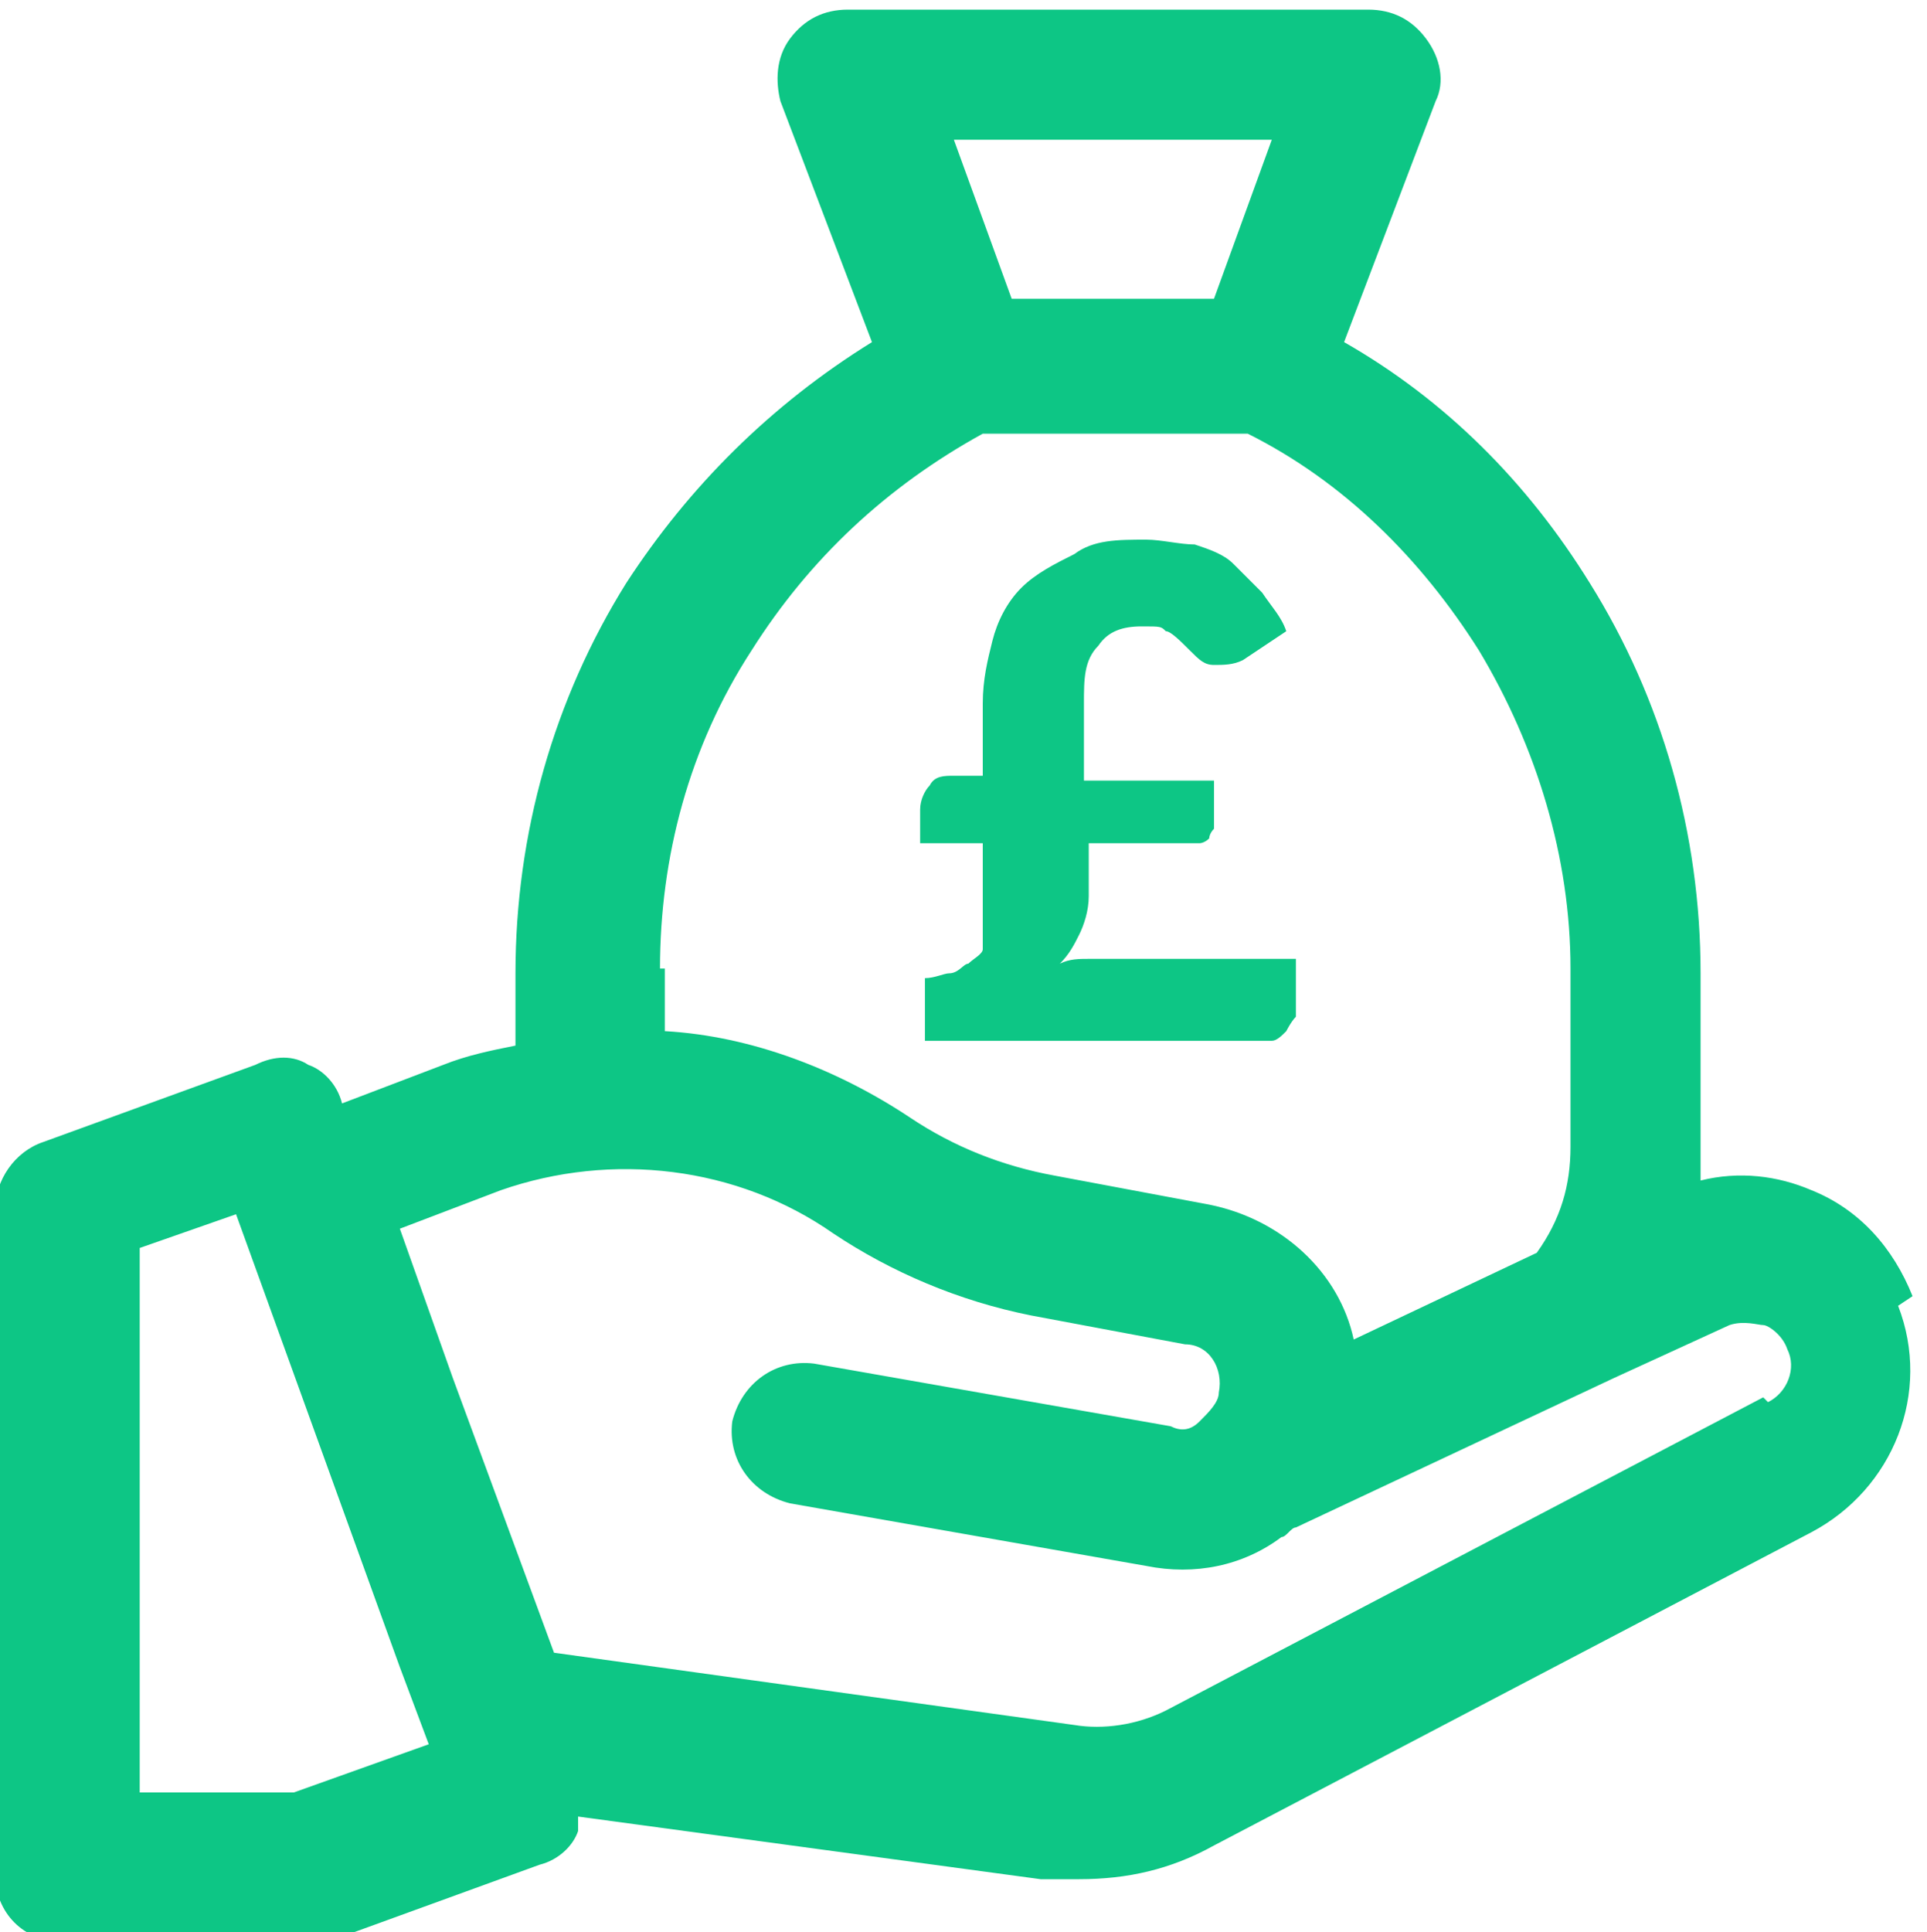 <svg xmlns="http://www.w3.org/2000/svg" id="Layer_1" viewBox="0 0 40 40.1"><defs><style>      .st0 {        fill: #0dc685;      }    </style></defs><path class="st0" d="M39.7,26.9c-.4-1-1.1-1.8-2.1-2.2-.7-.3-1.5-.4-2.3-.2,0-.2,0-.4,0-.6v-3.7c0-2.9-.8-5.7-2.3-8.1-1.3-2.1-3-3.8-5.1-5l1.9-5c.2-.4.1-.9-.2-1.3-.3-.4-.7-.6-1.2-.6h-10.8c-.5,0-.9.2-1.2.6-.3.4-.3.9-.2,1.3l1.9,5c-2.1,1.3-3.8,3-5.1,5-1.5,2.4-2.3,5.2-2.3,8.1v1.5c-.5.1-1,.2-1.5.4l-2.1.8h0c-.1-.4-.4-.7-.7-.8-.3-.2-.7-.2-1.1,0l-4.4,1.6c-.6.2-1,.8-1,1.4v13.8c0,.8.6,1.4,1.4,1.4h5c.2,0,.3,0,.5,0l4.4-1.6c.4-.1.7-.4.8-.7,0,0,0-.2,0-.3l9.6,1.3c.3,0,.6,0,.8,0,1,0,1.9-.2,2.8-.7l12.4-6.5c1.7-.9,2.5-2.9,1.8-4.7ZM26.4,2.9l-1.2,3.3h-4.2l-1.2-3.3h6.6ZM13.7,20.1c0-2.3.6-4.6,1.9-6.6,1.2-1.9,2.8-3.4,4.8-4.5h5.5c2,1,3.6,2.6,4.8,4.5,1.2,2,1.9,4.3,1.9,6.6v3.7c0,.8-.2,1.5-.7,2.2l-3.8,1.8c-.3-1.4-1.5-2.5-3-2.8l-3.2-.6c-1.1-.2-2.1-.6-3-1.2-1.5-1-3.3-1.7-5.1-1.8v-1.3ZM6.2,37.2h-3.3v-11.3l2-.7,3.4,9.4.6,1.6h0s0,0,0,0h0s-2.8,1-2.8,1ZM36.6,29l-12.4,6.5c-.6.3-1.3.4-1.9.3l-10.8-1.5-2.1-5.7-1.1-3.1,2.1-.8c2.3-.8,4.9-.5,6.9.9,1.2.8,2.6,1.4,4.1,1.7l3.2.6c.5,0,.8.5.7,1,0,.2-.2.4-.4.6s-.4.2-.6.1l-7.4-1.3c-.8-.1-1.5.4-1.7,1.2-.1.8.4,1.5,1.2,1.7l7.4,1.3c1,.2,2,0,2.8-.6.1,0,.2-.2.3-.2l6.6-3.1s0,0,0,0l2.4-1.1c.3-.1.6,0,.7,0,.1,0,.4.2.5.5.2.4,0,.9-.4,1.1Z"></path><path class="st0" d="M20.4,19.2c0,.2,0,.3,0,.5,0,.1-.2.2-.3.3-.1,0-.2.2-.4.2-.1,0-.3.1-.5.1v1.3h6.8c.1,0,.3,0,.4,0,.1,0,.2-.1.3-.2,0,0,.1-.2.2-.3,0-.1,0-.2,0-.3v-.9h-3.6c-.2,0-.4,0-.7,0-.2,0-.4,0-.6.1.2-.2.3-.4.4-.6.1-.2.2-.5.2-.8v-1.1h2.1c0,0,.2,0,.2,0,0,0,.1,0,.2-.1,0,0,0-.1.1-.2,0,0,0-.1,0-.2v-.8h-2.7v-1.6c0-.5,0-.9.3-1.2.2-.3.5-.4.9-.4s.4,0,.5.1c.1,0,.3.2.5.4.2.2.3.3.5.3.2,0,.4,0,.6-.1l.9-.6c-.1-.3-.3-.5-.5-.8-.2-.2-.4-.4-.6-.6-.2-.2-.5-.3-.8-.4-.3,0-.7-.1-1-.1-.6,0-1.1,0-1.5.3-.4.2-.8.4-1.1.7-.3.3-.5.7-.6,1.1-.1.4-.2.8-.2,1.3v1.5h-.6c-.2,0-.4,0-.5.2-.1.1-.2.3-.2.5v.7h1.3v1.7Z"></path></svg>